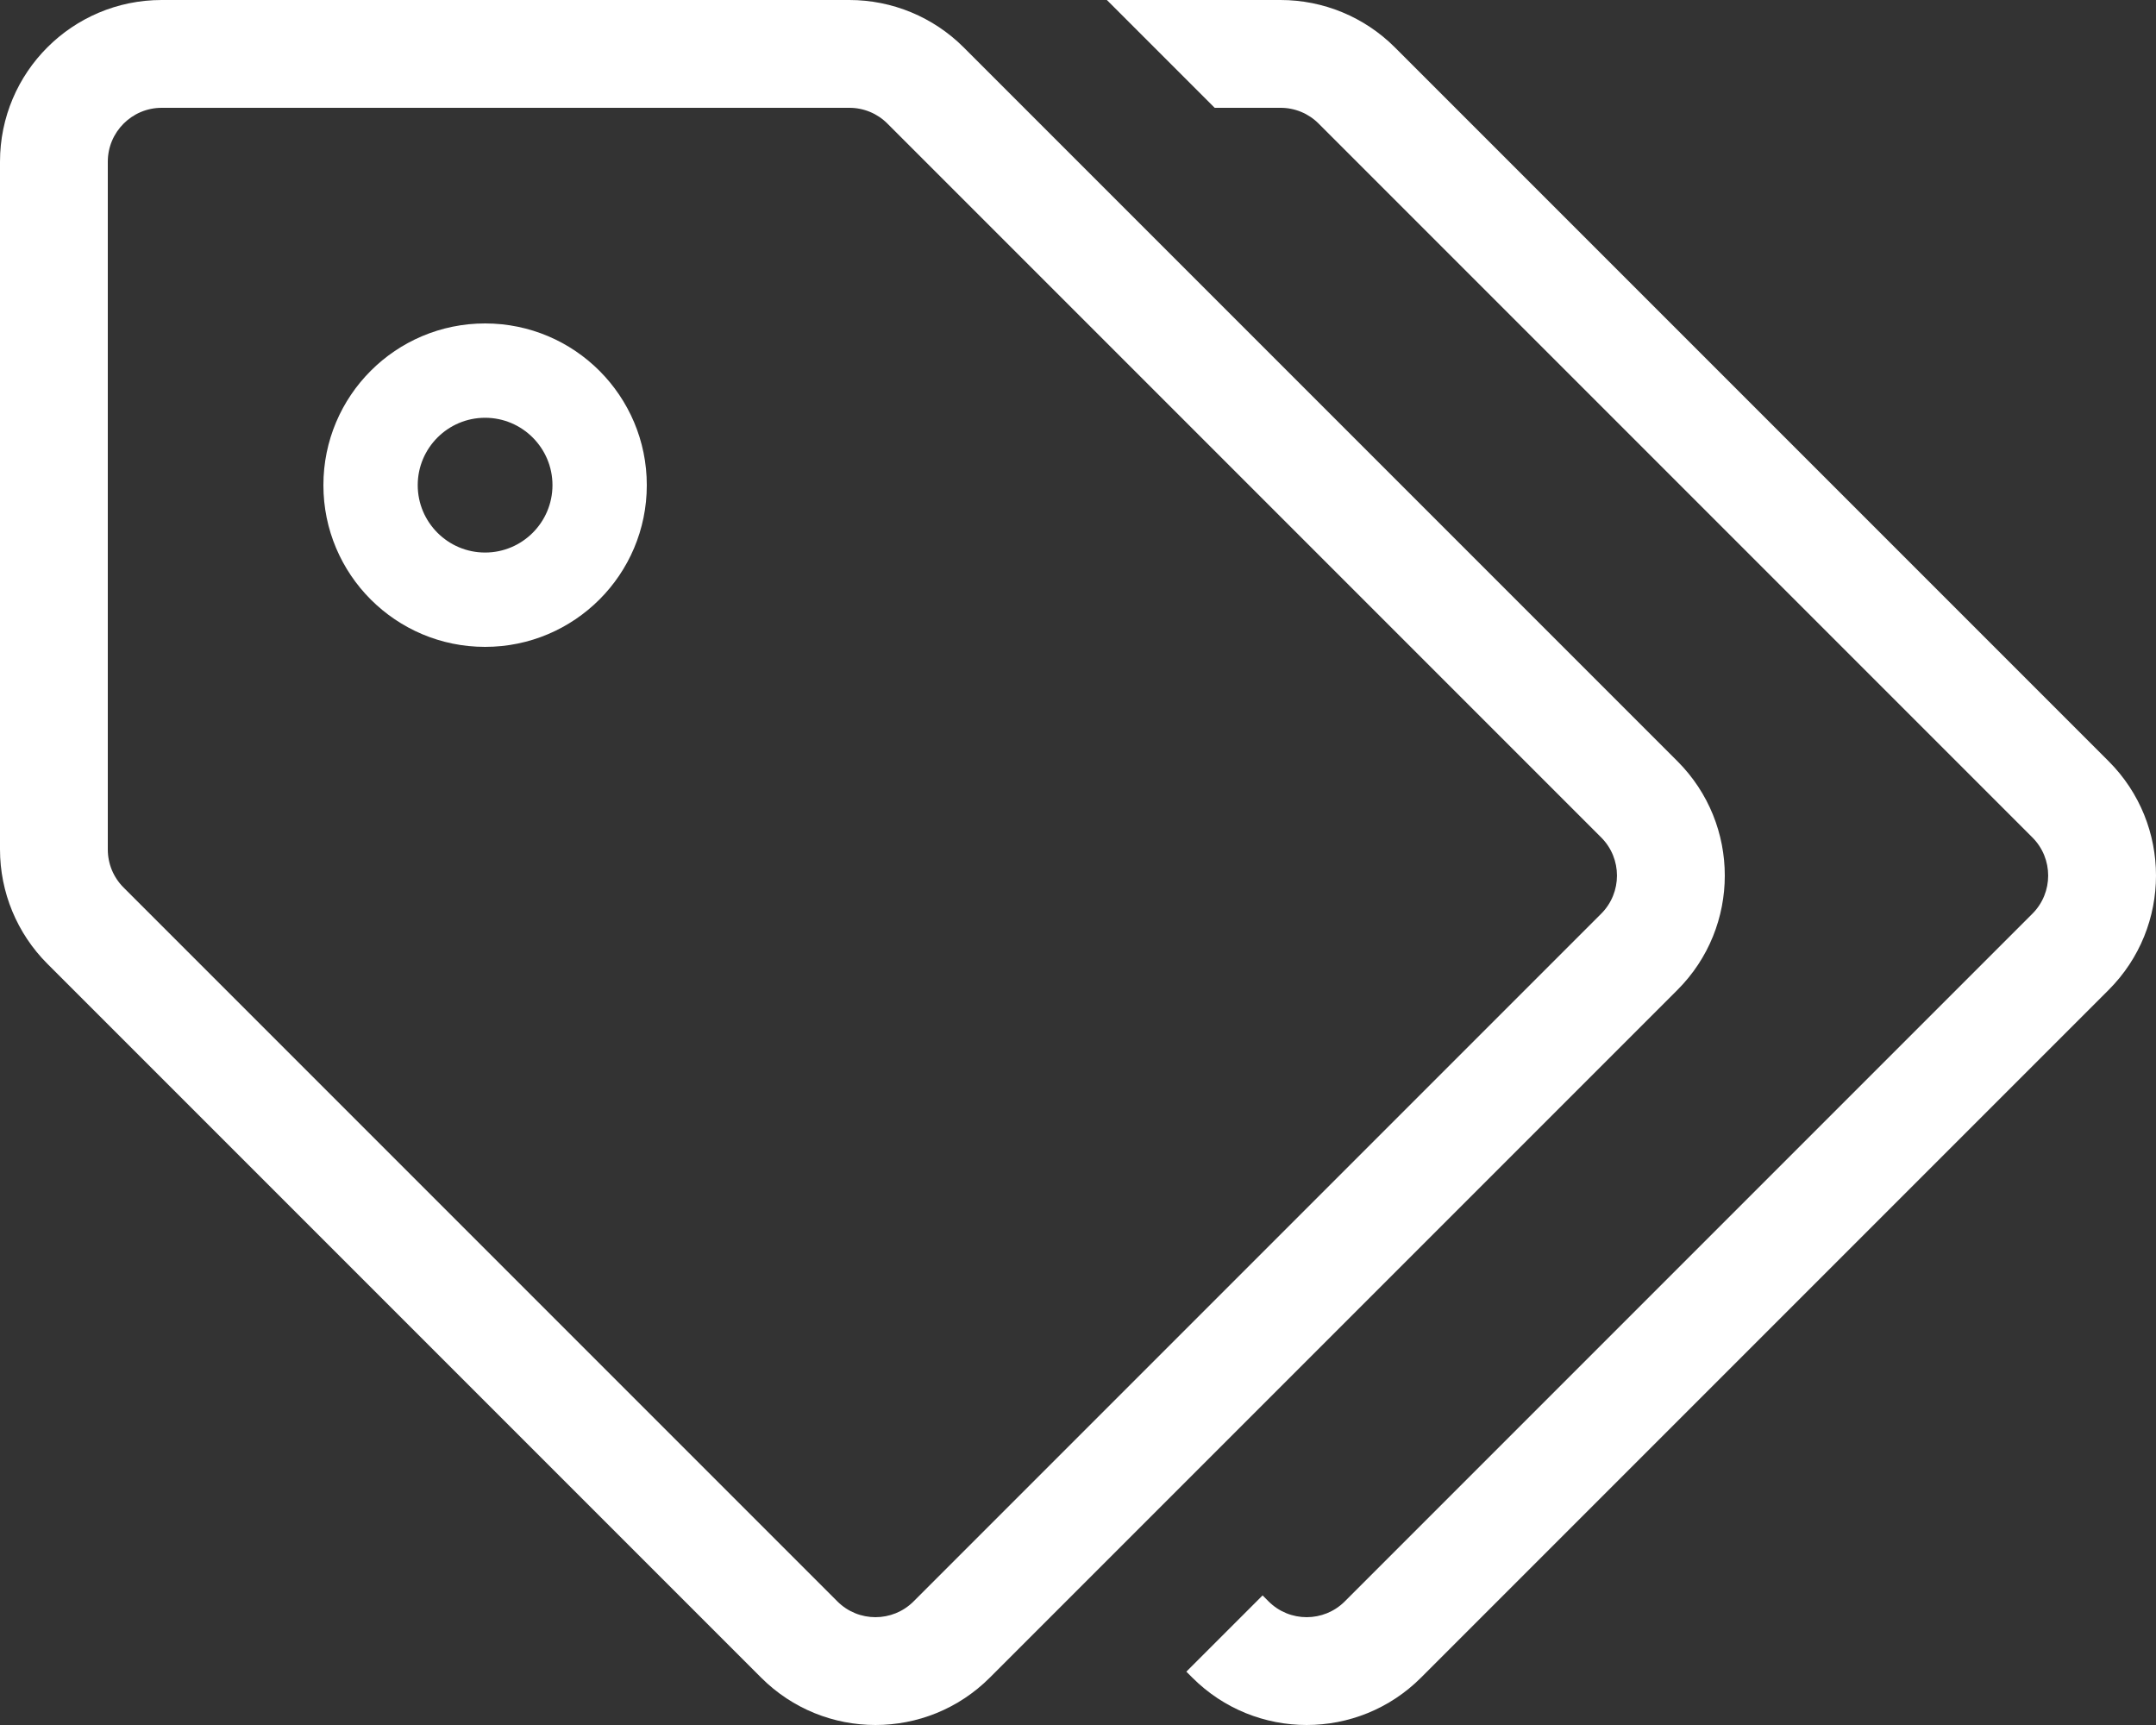 <?xml version="1.0" encoding="iso-8859-1"?>
<!-- Generator: Adobe Illustrator 23.0.3, SVG Export Plug-In . SVG Version: 6.00 Build 0)  -->
<svg version="1.1" id="Layer_1" xmlns="http://www.w3.org/2000/svg" xmlns:xlink="http://www.w3.org/1999/xlink" x="0px" y="0px"
	 viewBox="0 0 640 512" style="enable-background:new 0 0 640 512;" xml:space="preserve">
<rect x="0" y="0" width="640" height="512" fill="#333333" stroke="none"/>
<style type="text/css">
	.st0{fill:#FFFFFF;}
</style>
<g>
	<path class="st0" d="M625.94,225.941L414.058,14.059C405.056,5.057,392.847,0,380.117,0h-51.549l32,32h19.549
		c4.246-0.012,8.32,1.676,11.314,4.686l211.882,211.883c6.238,6.238,6.238,16.388,0,22.627L399.195,475.314
		c-6.243,6.243-16.374,6.253-22.627,0l-1.775-1.775l-22.627,22.627l1.775,1.775c18.744,18.745,49.136,18.746,67.882,0
		l204.118-204.118C644.686,275.078,644.686,244.686,625.94,225.941z"/>
	<path class="st0" d="M144,96c-26.51,0-48,21.49-48,48s21.49,48,48,48s48-21.49,48-48S170.51,96,144,96z M144,164
		c-11.028,0-20-8.972-20-20s8.972-20,20-20s20,8.972,20,20S155.028,164,144,164z"/>
	<path class="st0" d="M497.941,225.941L286.059,14.059C277.057,5.057,264.848,0,252.118,0H48C21.49,0,0,21.49,0,48v204.118
		c0,12.73,5.057,24.939,14.059,33.941l211.882,211.882c18.744,18.745,49.136,18.746,67.882,0l204.118-204.118
		C516.686,275.078,516.686,244.686,497.941,225.941z M475.313,271.196L271.195,475.314c-6.243,6.243-16.374,6.253-22.627,0
		L36.686,263.432C33.664,260.41,32,256.392,32,252.118V48c0-8.822,7.178-16,16-16h204.118c4.245-0.012,8.319,1.676,11.313,4.686
		l211.882,211.883C481.551,254.807,481.551,264.957,475.313,271.196z"/>
</g>
</svg>
